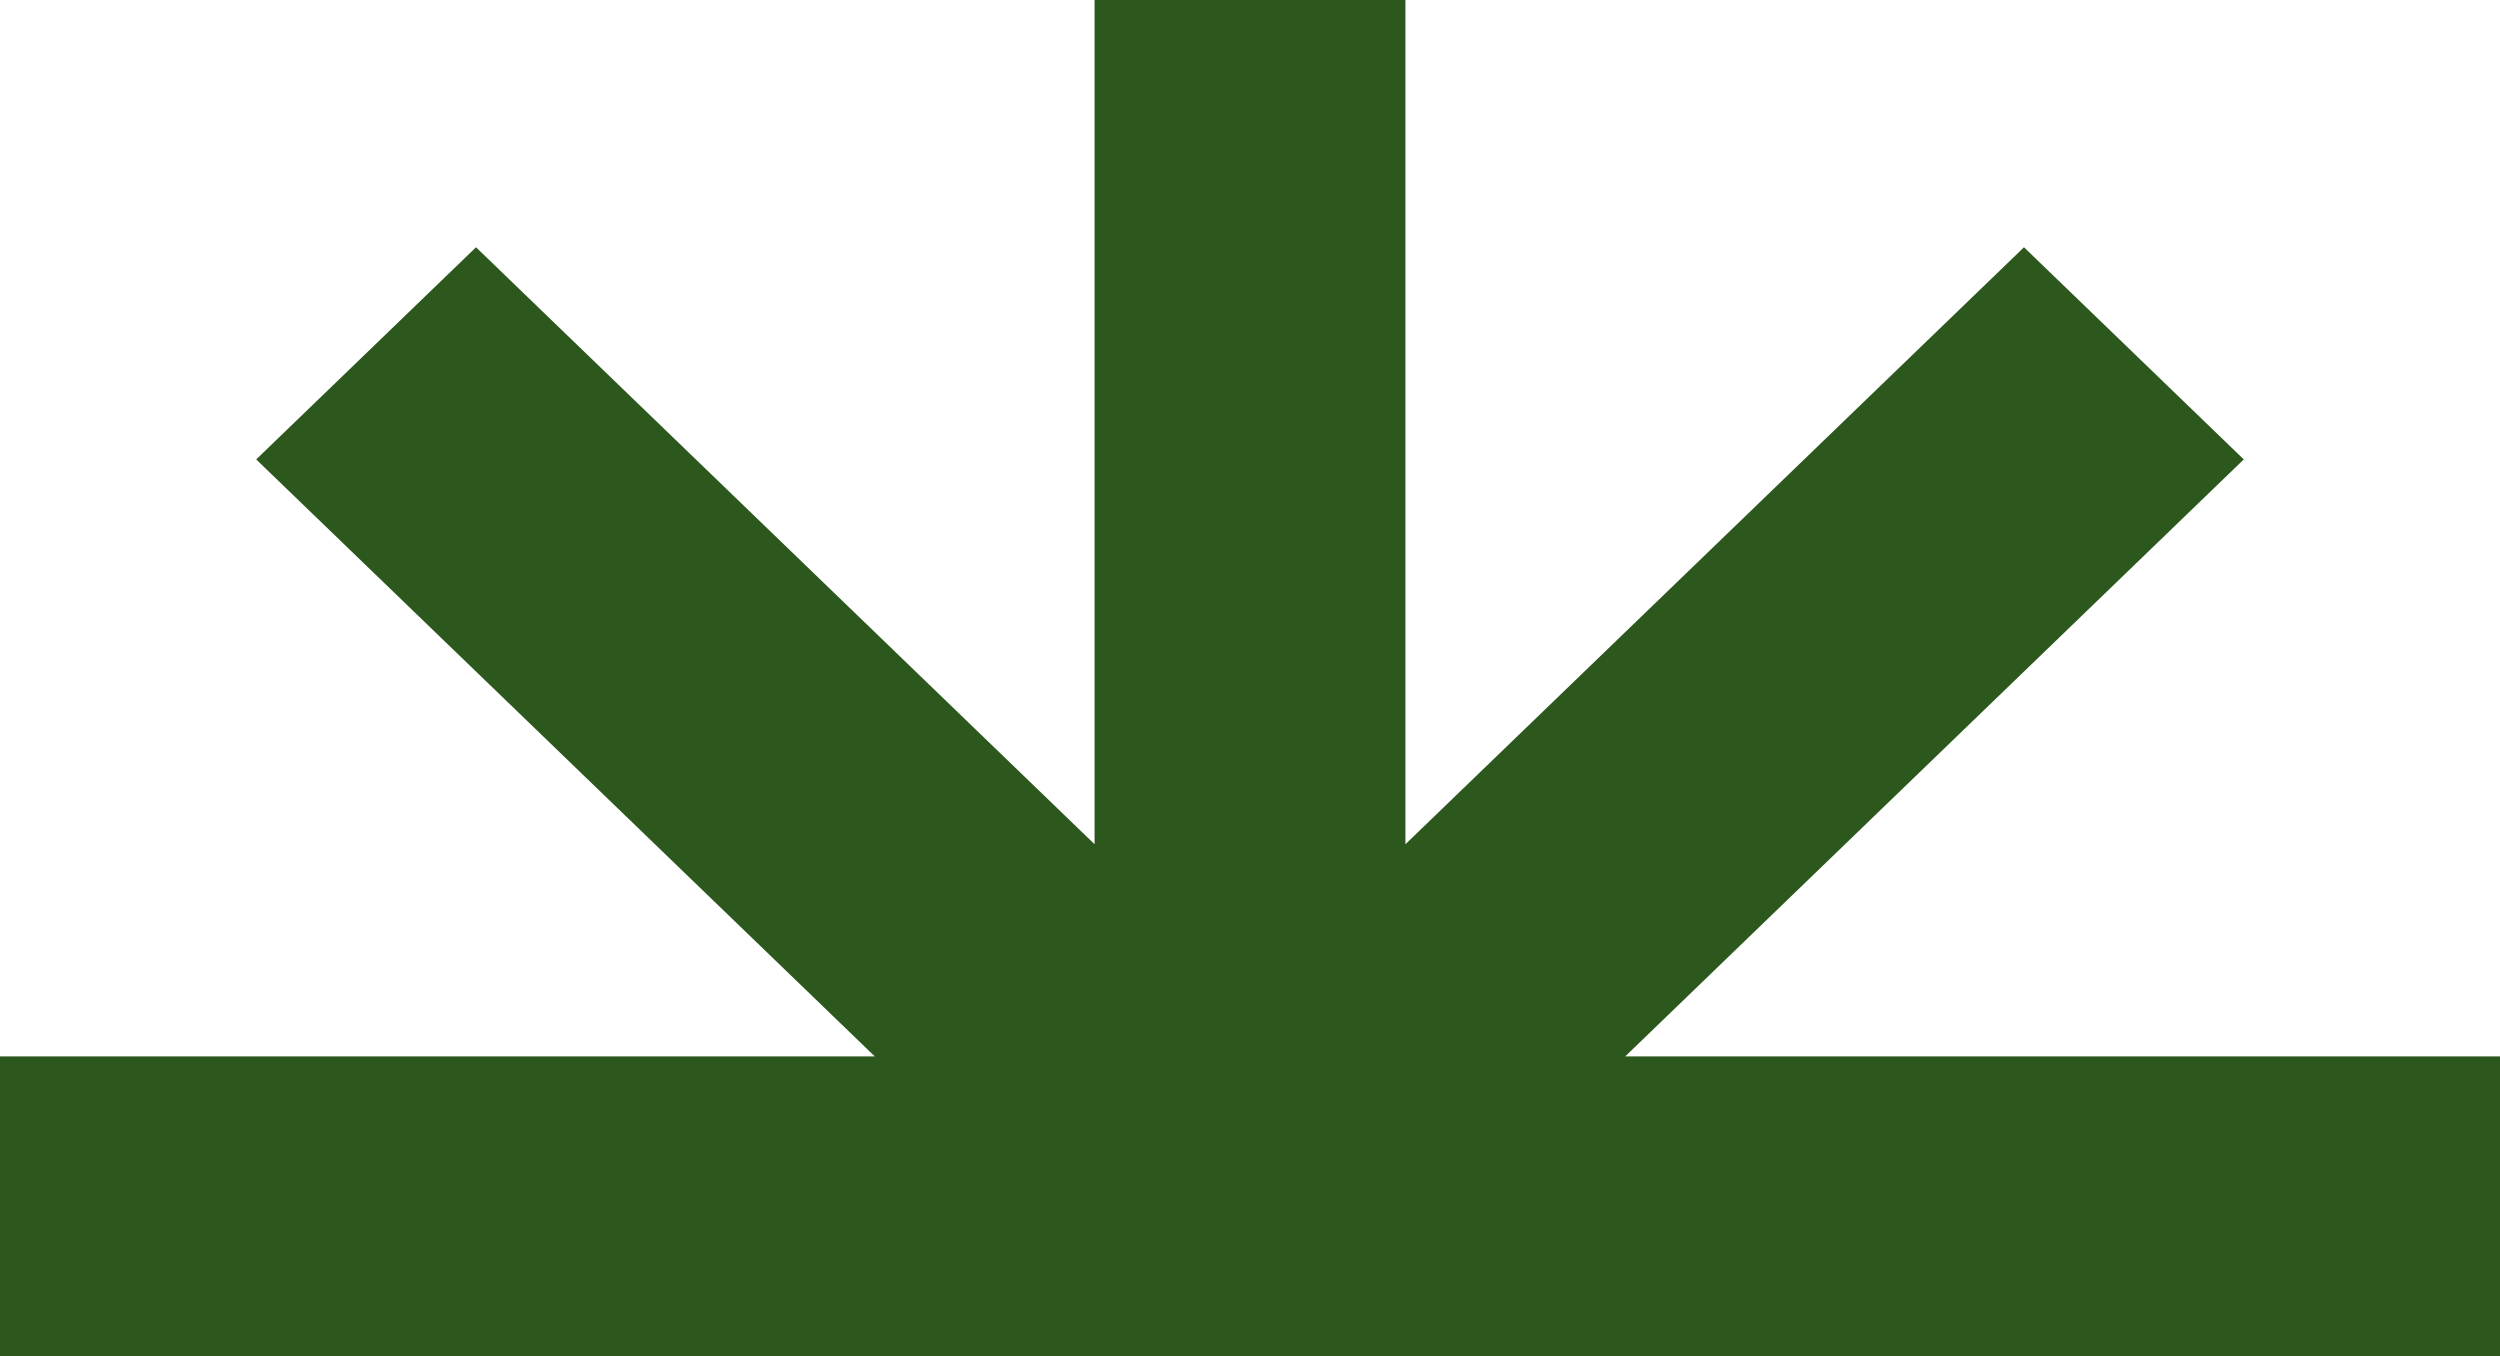 <?xml version="1.0" encoding="UTF-8"?> <svg xmlns="http://www.w3.org/2000/svg" width="94" height="51" viewBox="0 0 94 51" fill="none"><path d="M61.109 39.72L84.366 17.274L76.102 9.297L52.844 31.743V0H41.156V31.743L17.898 9.297L9.633 17.274L32.891 39.72H0V51H94V39.72H61.109Z" fill="#2C571D"></path></svg> 